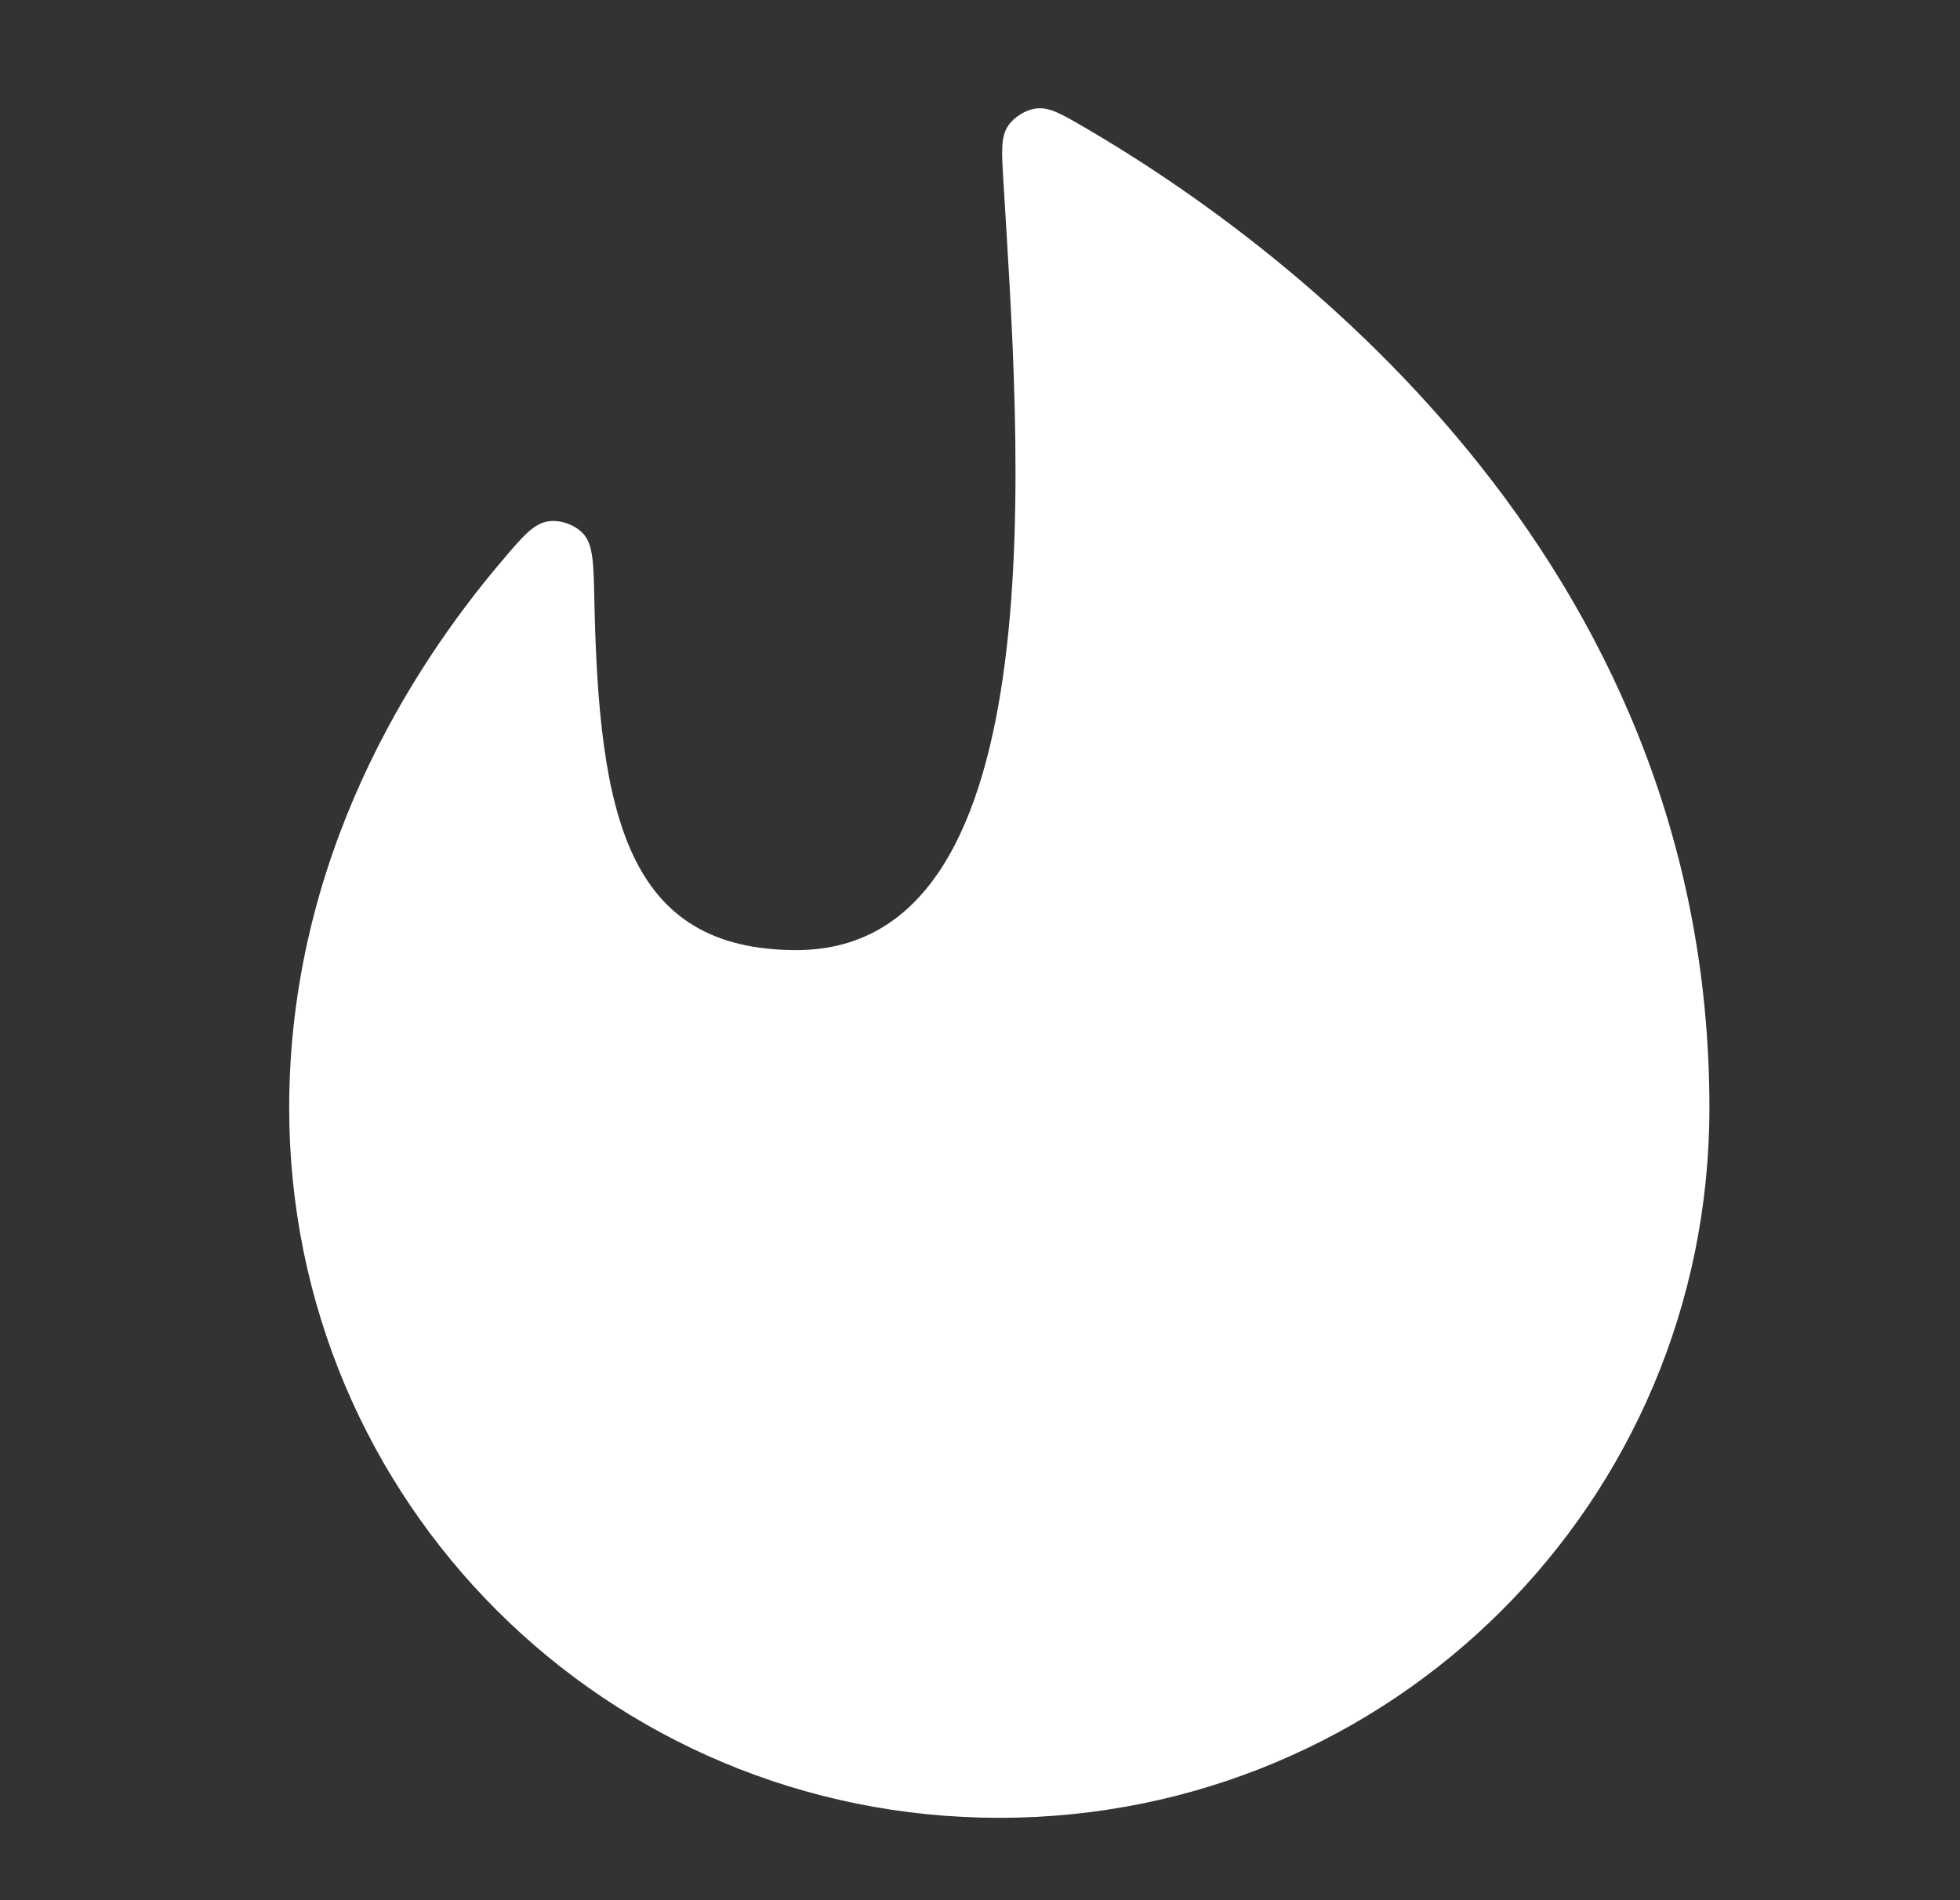 <svg width="33" height="32" viewBox="0 0 33 32" fill="none" xmlns="http://www.w3.org/2000/svg">
<rect x="0" y="0" width="33" height="32" fill="#333333" stroke="none"/>
<path d="M4.869 18.657C4.869 25.299 10.222 30.613 16.825 30.613C23.428 30.613 28.781 25.299 28.781 18.657C28.781 9.294 21.45 4.005 18.269 2.15C17.868 1.917 17.668 1.8 17.447 1.827C17.27 1.848 17.073 1.97 16.974 2.118C16.85 2.304 16.864 2.542 16.892 3.018C17.153 7.392 17.868 16 13.409 16C10.544 16 10.082 13.716 10.007 10.105C9.994 9.482 9.988 9.171 9.817 8.985C9.679 8.837 9.435 8.75 9.235 8.779C8.985 8.815 8.802 9.03 8.437 9.462C6.929 11.242 4.869 14.445 4.869 18.657Z" fill="white"/>
</svg>
